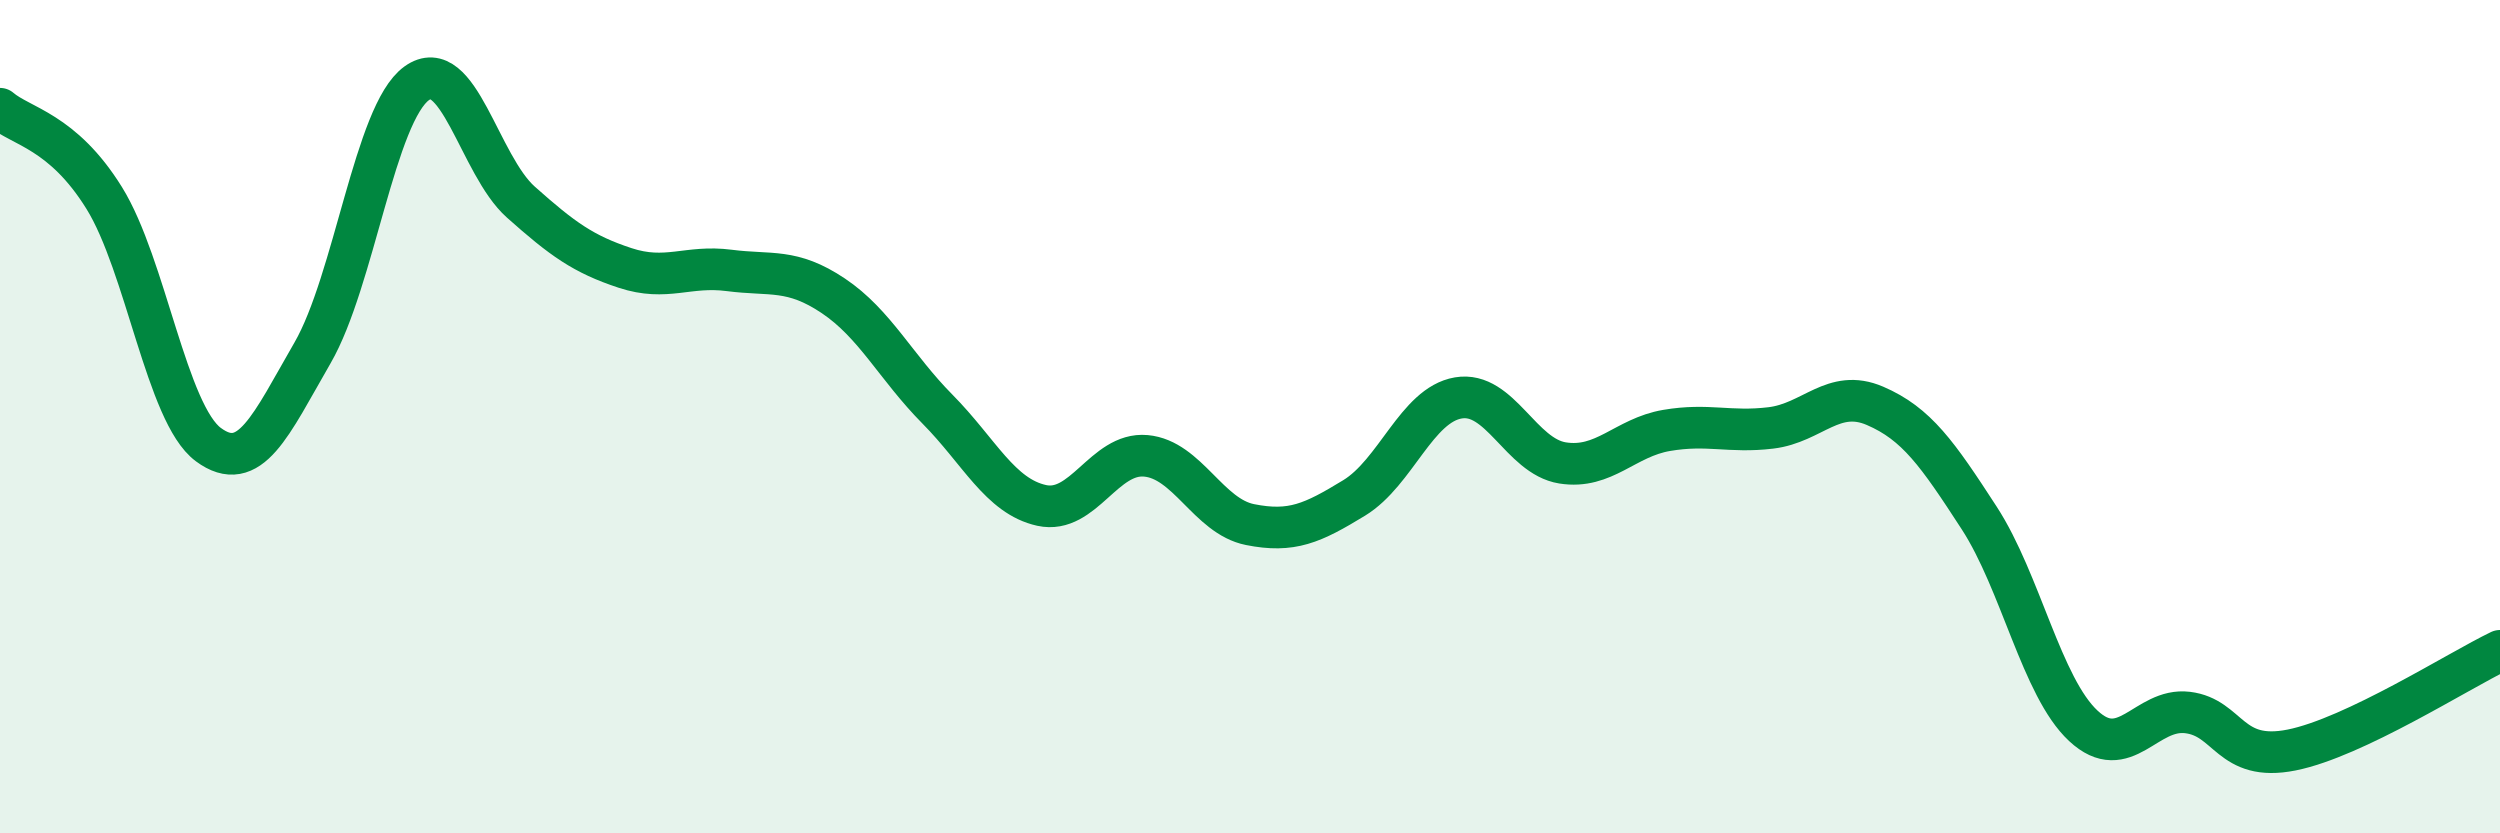 
    <svg width="60" height="20" viewBox="0 0 60 20" xmlns="http://www.w3.org/2000/svg">
      <path
        d="M 0,2.61 C 0.5,3.04 1.5,3.14 2.5,4.75 C 3.5,6.36 4,9.93 5,10.67 C 6,11.41 6.5,10.2 7.5,8.47 C 8.5,6.74 9,2.72 10,2 C 11,1.28 11.5,3.96 12.5,4.85 C 13.5,5.74 14,6.1 15,6.43 C 16,6.76 16.5,6.36 17.5,6.49 C 18.5,6.62 19,6.43 20,7.1 C 21,7.77 21.5,8.81 22.5,9.82 C 23.5,10.83 24,11.91 25,12.13 C 26,12.35 26.5,10.85 27.5,10.94 C 28.5,11.03 29,12.39 30,12.59 C 31,12.79 31.5,12.56 32.5,11.95 C 33.5,11.34 34,9.72 35,9.55 C 36,9.38 36.5,10.95 37.5,11.11 C 38.5,11.27 39,10.5 40,10.33 C 41,10.16 41.5,10.39 42.5,10.27 C 43.5,10.15 44,9.31 45,9.74 C 46,10.17 46.5,10.89 47.5,12.43 C 48.5,13.97 49,16.49 50,17.42 C 51,18.35 51.5,16.98 52.5,17.1 C 53.5,17.22 53.5,18.3 55,18 C 56.5,17.7 59,16.1 60,15.62L60 20L0 20Z"
        fill="#008740"
        opacity="0.1"
        stroke-linecap="round"
        stroke-linejoin="round"
      />
      <path
        d="M 0,2.61 C 0.5,3.04 1.5,3.14 2.5,4.75 C 3.5,6.36 4,9.93 5,10.67 C 6,11.41 6.5,10.2 7.5,8.47 C 8.5,6.74 9,2.72 10,2 C 11,1.28 11.5,3.96 12.5,4.85 C 13.5,5.74 14,6.1 15,6.43 C 16,6.76 16.5,6.36 17.5,6.49 C 18.5,6.62 19,6.43 20,7.1 C 21,7.77 21.5,8.81 22.5,9.82 C 23.5,10.83 24,11.91 25,12.13 C 26,12.35 26.5,10.85 27.5,10.94 C 28.5,11.03 29,12.39 30,12.59 C 31,12.79 31.5,12.56 32.5,11.95 C 33.5,11.34 34,9.72 35,9.55 C 36,9.38 36.5,10.95 37.5,11.11 C 38.5,11.27 39,10.5 40,10.33 C 41,10.16 41.5,10.39 42.5,10.27 C 43.5,10.15 44,9.31 45,9.74 C 46,10.17 46.5,10.89 47.5,12.43 C 48.5,13.97 49,16.49 50,17.42 C 51,18.35 51.5,16.98 52.5,17.1 C 53.5,17.22 53.5,18.3 55,18 C 56.5,17.7 59,16.1 60,15.62"
        stroke="#008740"
        stroke-width="1"
        fill="none"
        stroke-linecap="round"
        stroke-linejoin="round"
      />
    </svg>
  